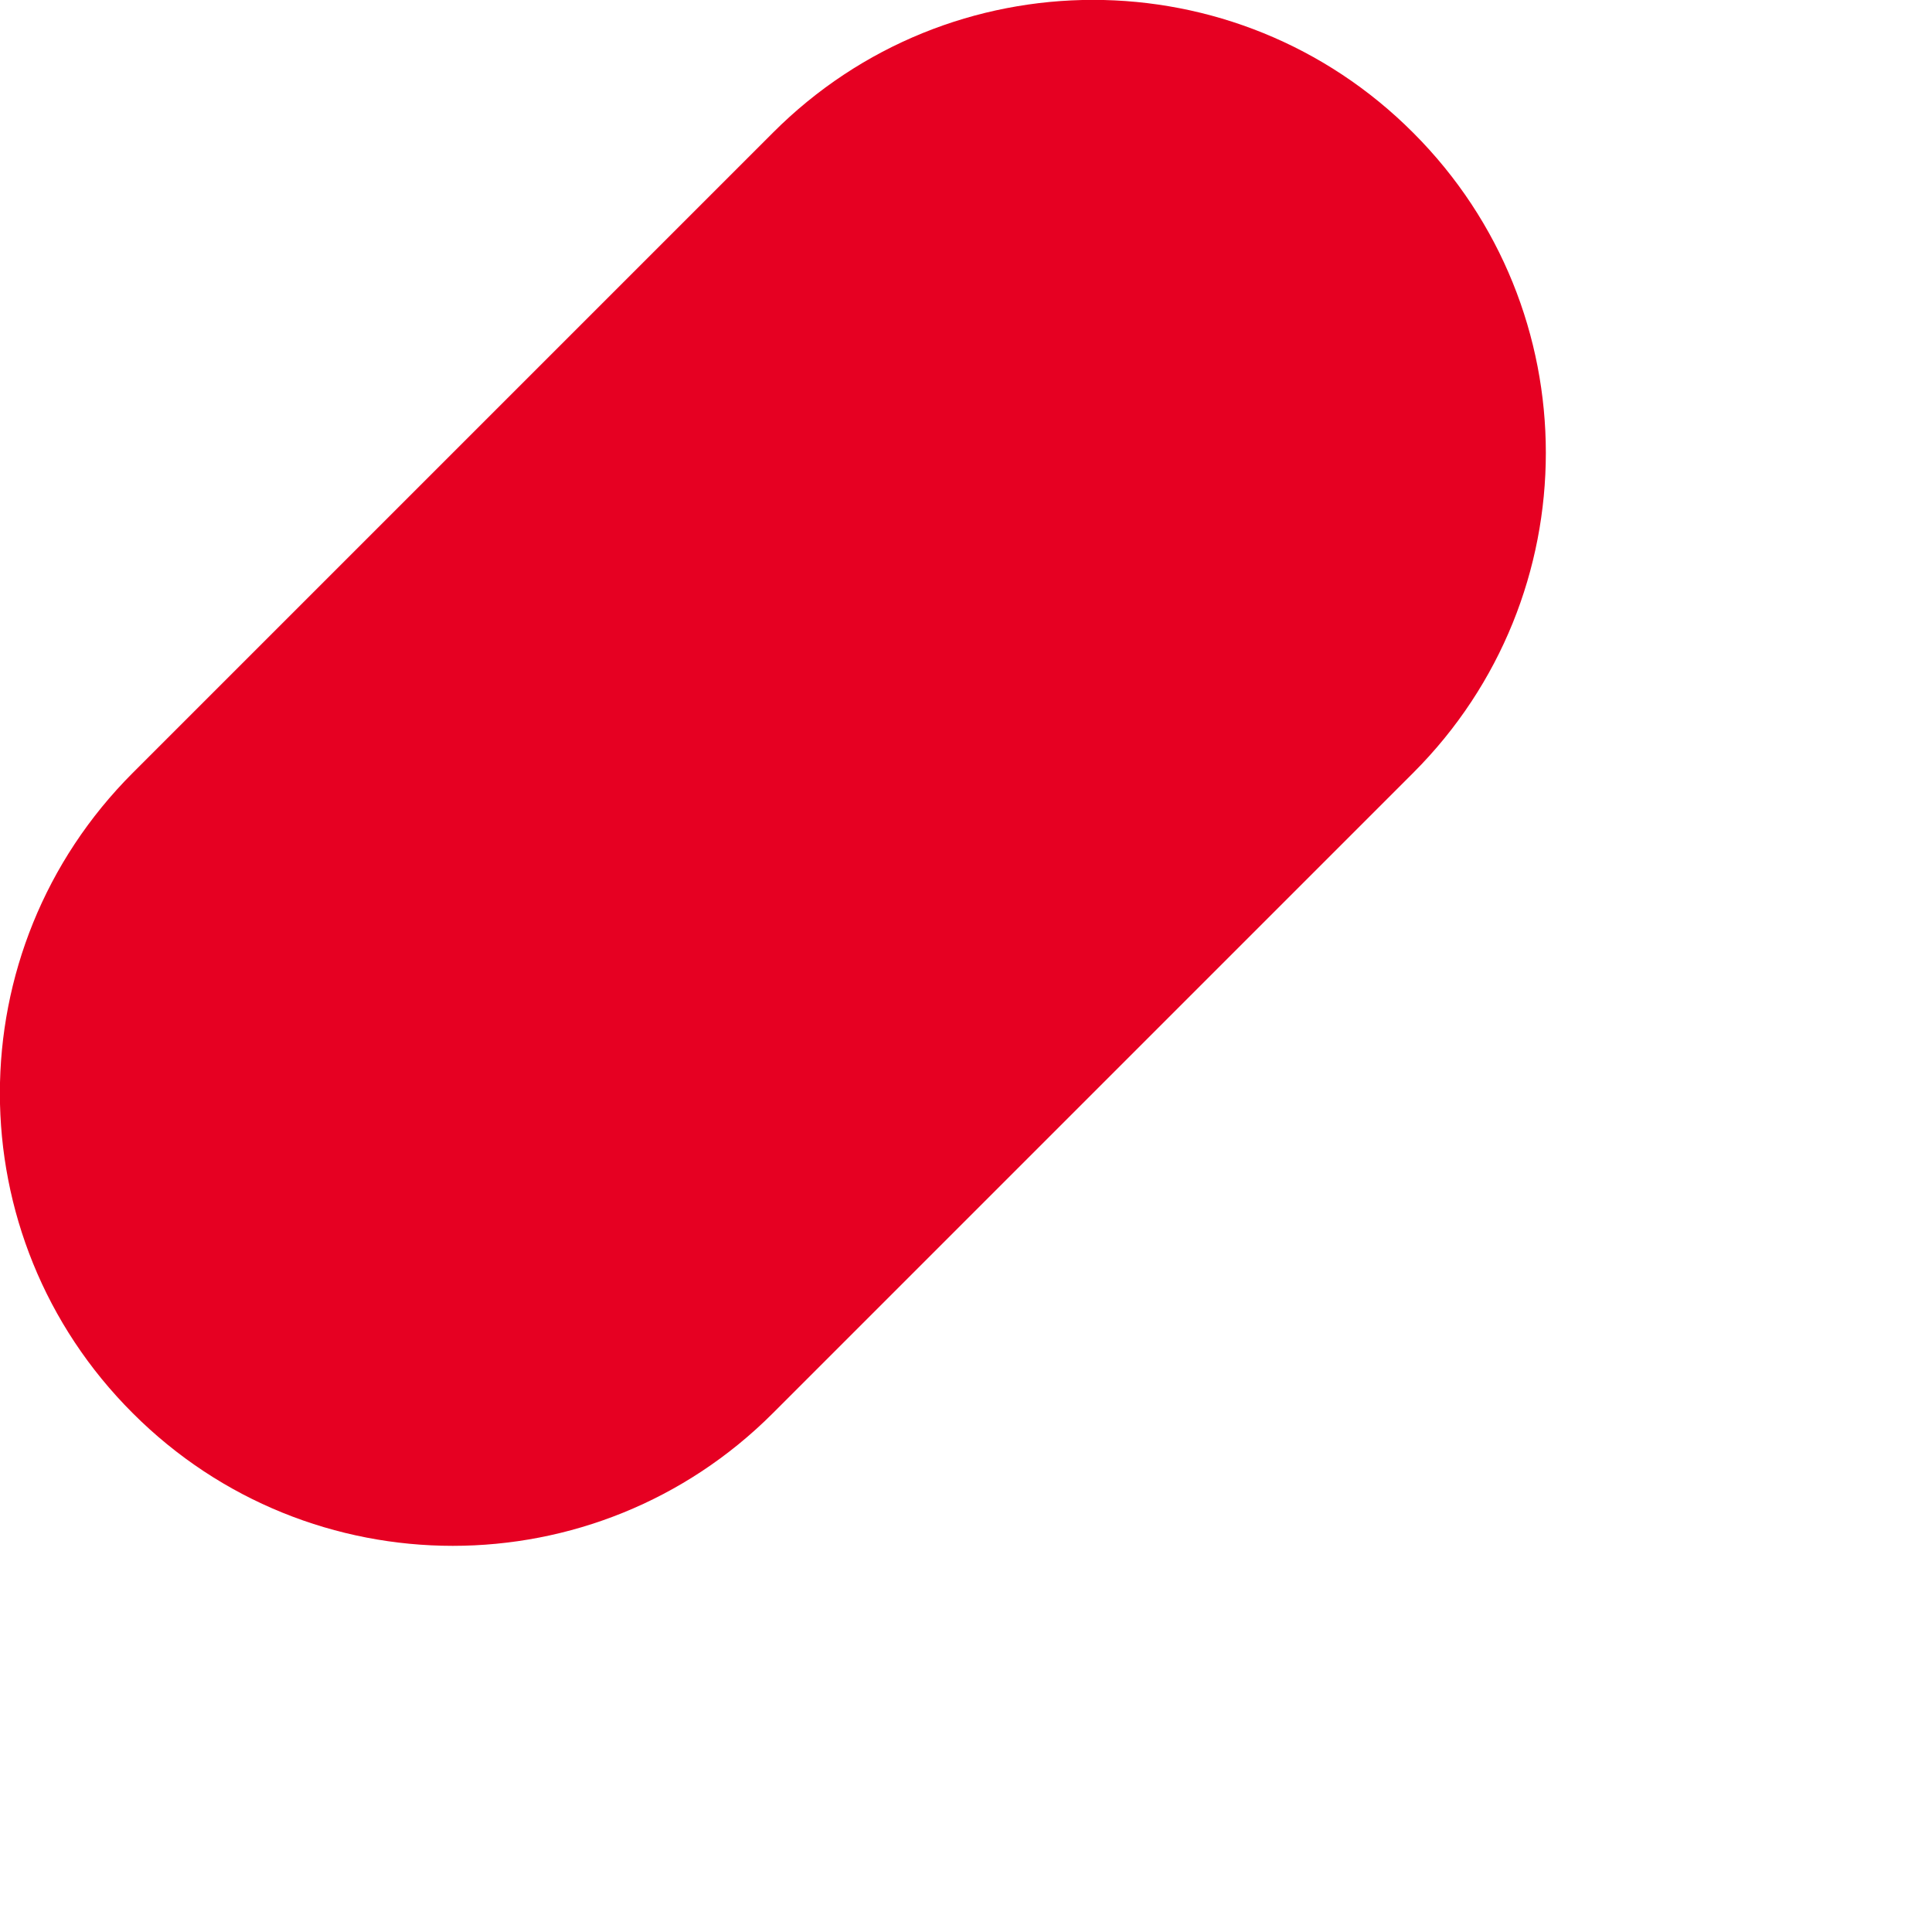 <?xml version="1.0" encoding="utf-8"?>
<svg xmlns="http://www.w3.org/2000/svg" fill="none" height="100%" overflow="visible" preserveAspectRatio="none" style="display: block;" viewBox="0 0 4 4" width="100%">
<g id="Group">
<g id="Group_2">
<path d="M2.926 0.275C2.56 -0.092 1.966 -0.092 1.6 0.275L0.275 1.6C-0.092 1.967 -0.092 2.56 0.275 2.926C0.641 3.292 1.234 3.292 1.6 2.926L2.926 1.6C3.292 1.234 3.292 0.641 2.926 0.275Z" fill="#E60022" id="Vector"/>
</g>
</g>
</svg>